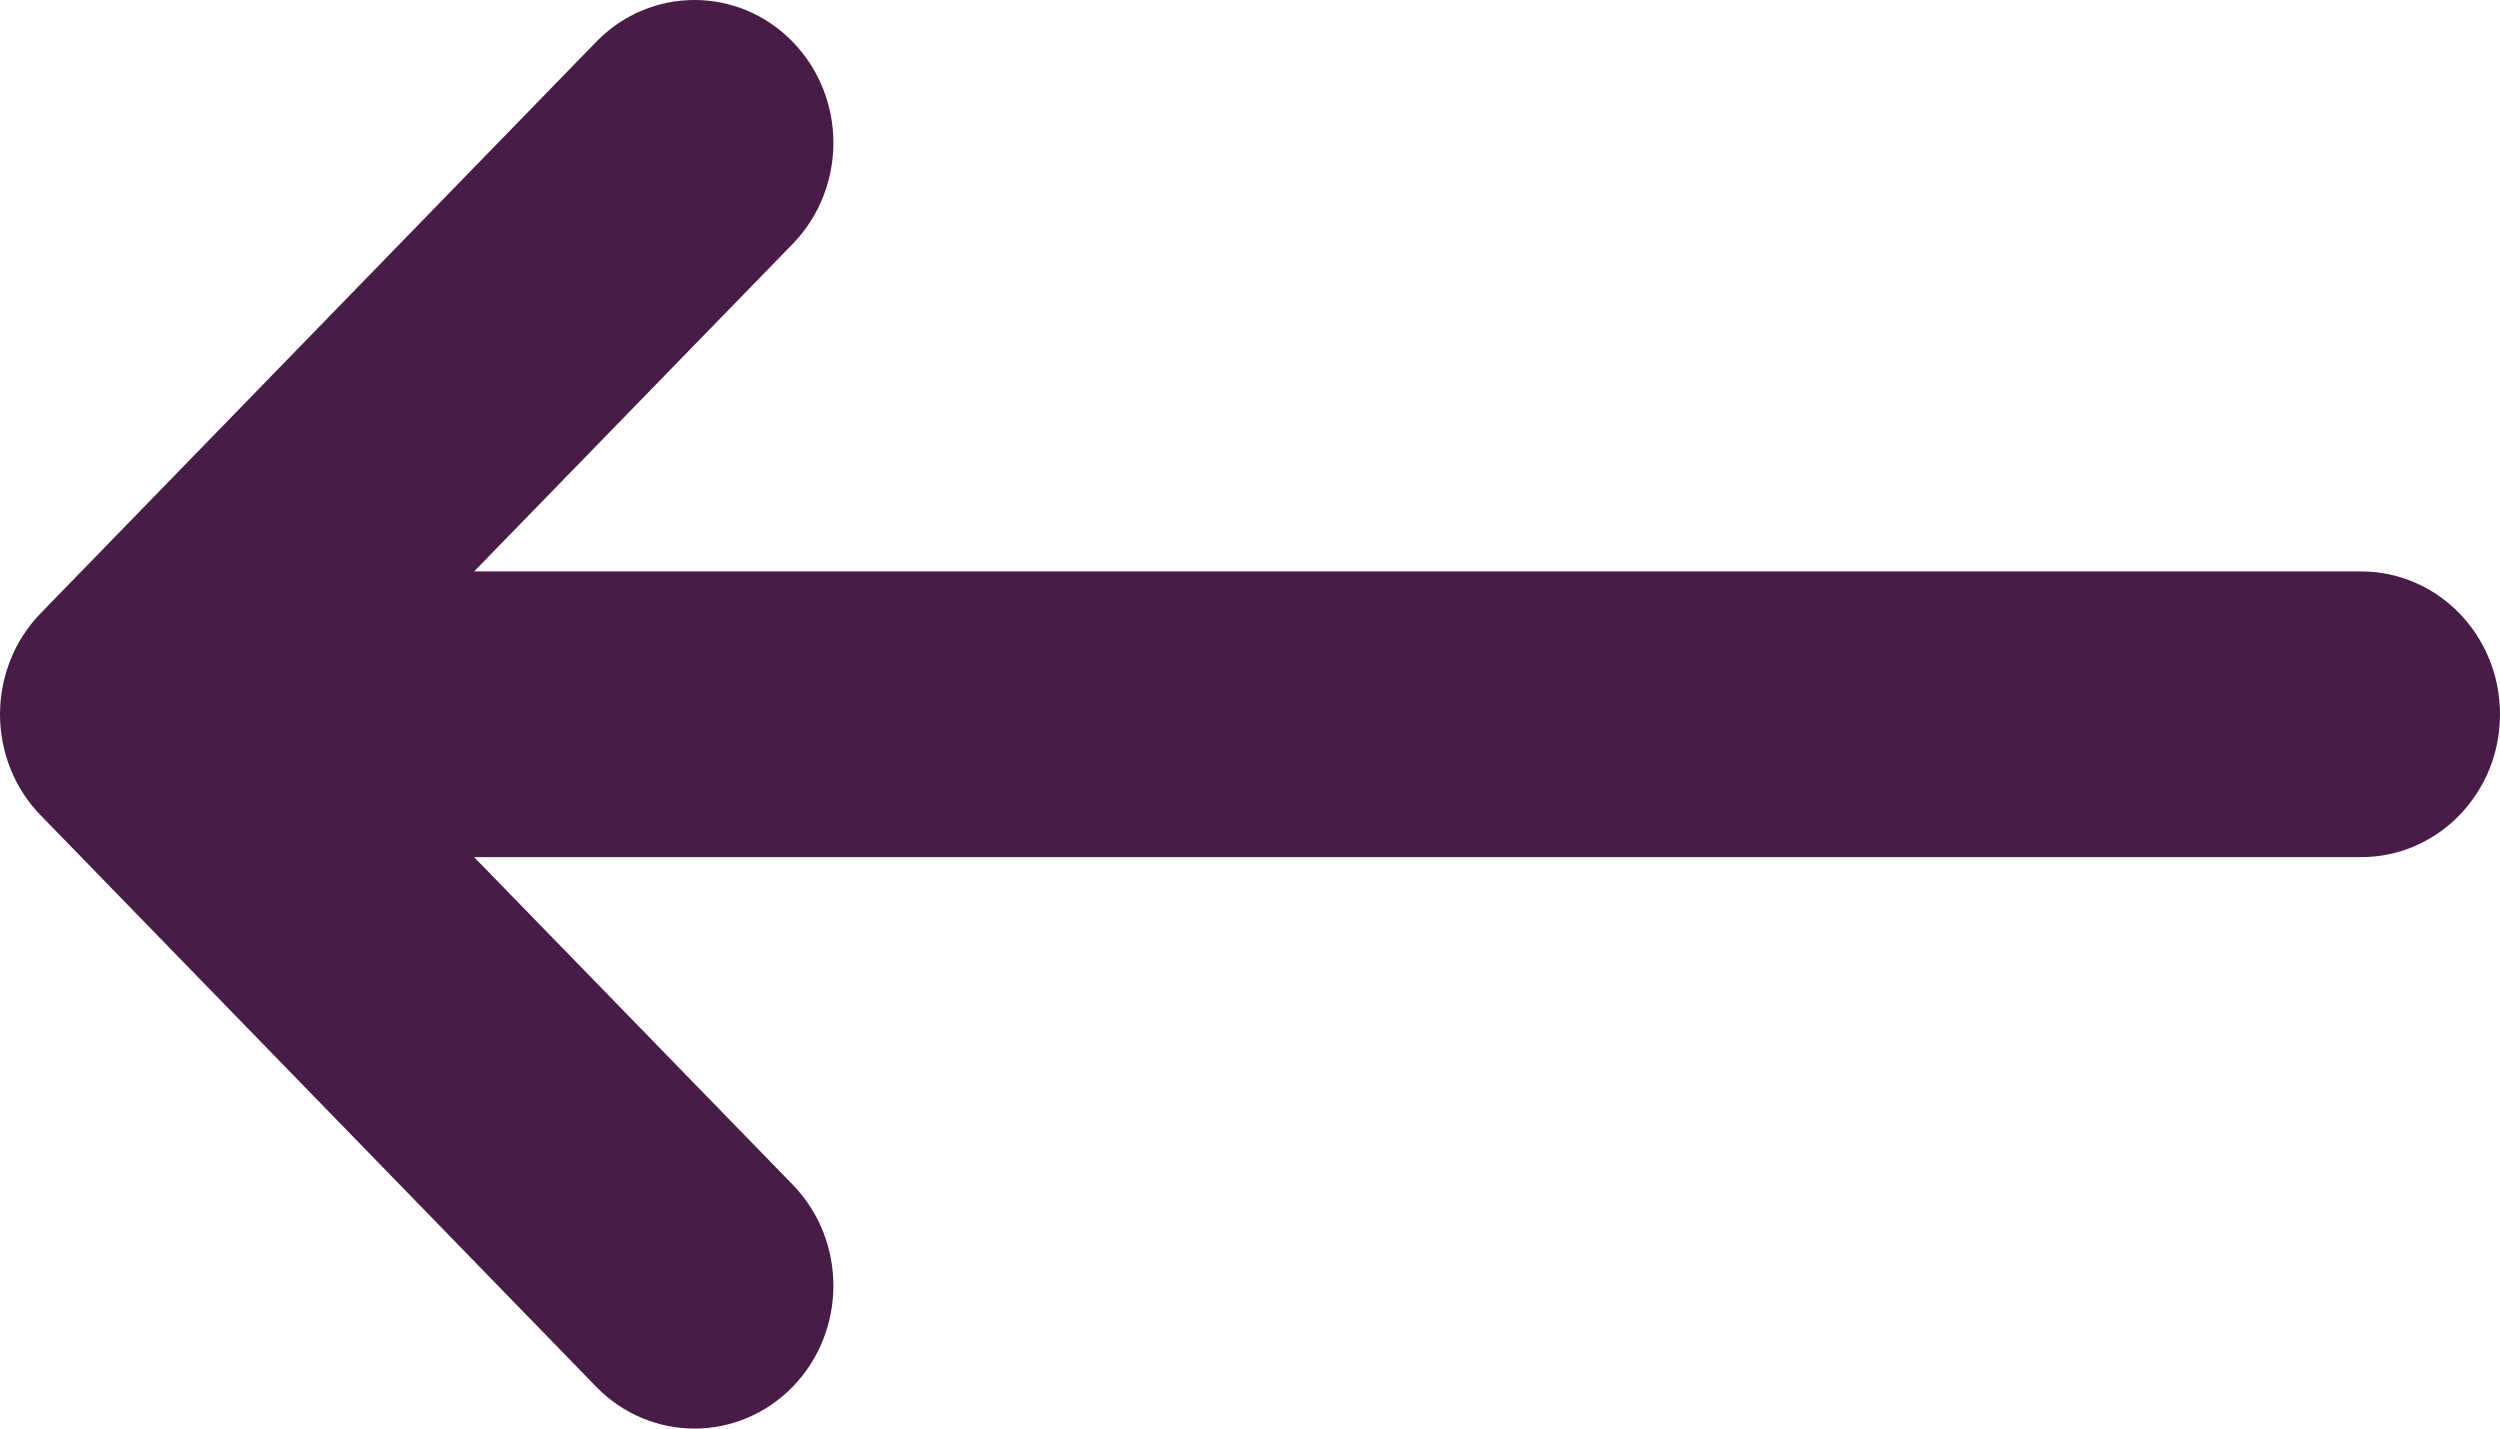 <svg width="14" height="8" viewBox="0 0 14 8" fill="none" xmlns="http://www.w3.org/2000/svg">
<path fill-rule="evenodd" clip-rule="evenodd" d="M4.439 7.766C4.135 8.078 3.643 8.078 3.339 7.766L0.228 4.566L0.228 4.566C0.153 4.489 0.097 4.401 0.059 4.306C0.021 4.212 0 4.108 0 4C0 3.892 0.021 3.789 0.059 3.695C0.077 3.648 0.1 3.603 0.128 3.56C0.157 3.515 0.19 3.473 0.228 3.434L0.228 3.434L3.339 0.234C3.643 -0.078 4.135 -0.078 4.439 0.234C4.743 0.547 4.743 1.053 4.439 1.366L2.655 3.2H13.222C13.652 3.2 14 3.558 14 4C14 4.442 13.652 4.8 13.222 4.8H2.655L4.439 6.634C4.743 6.947 4.743 7.453 4.439 7.766Z" fill="#491B47"/>
</svg>
